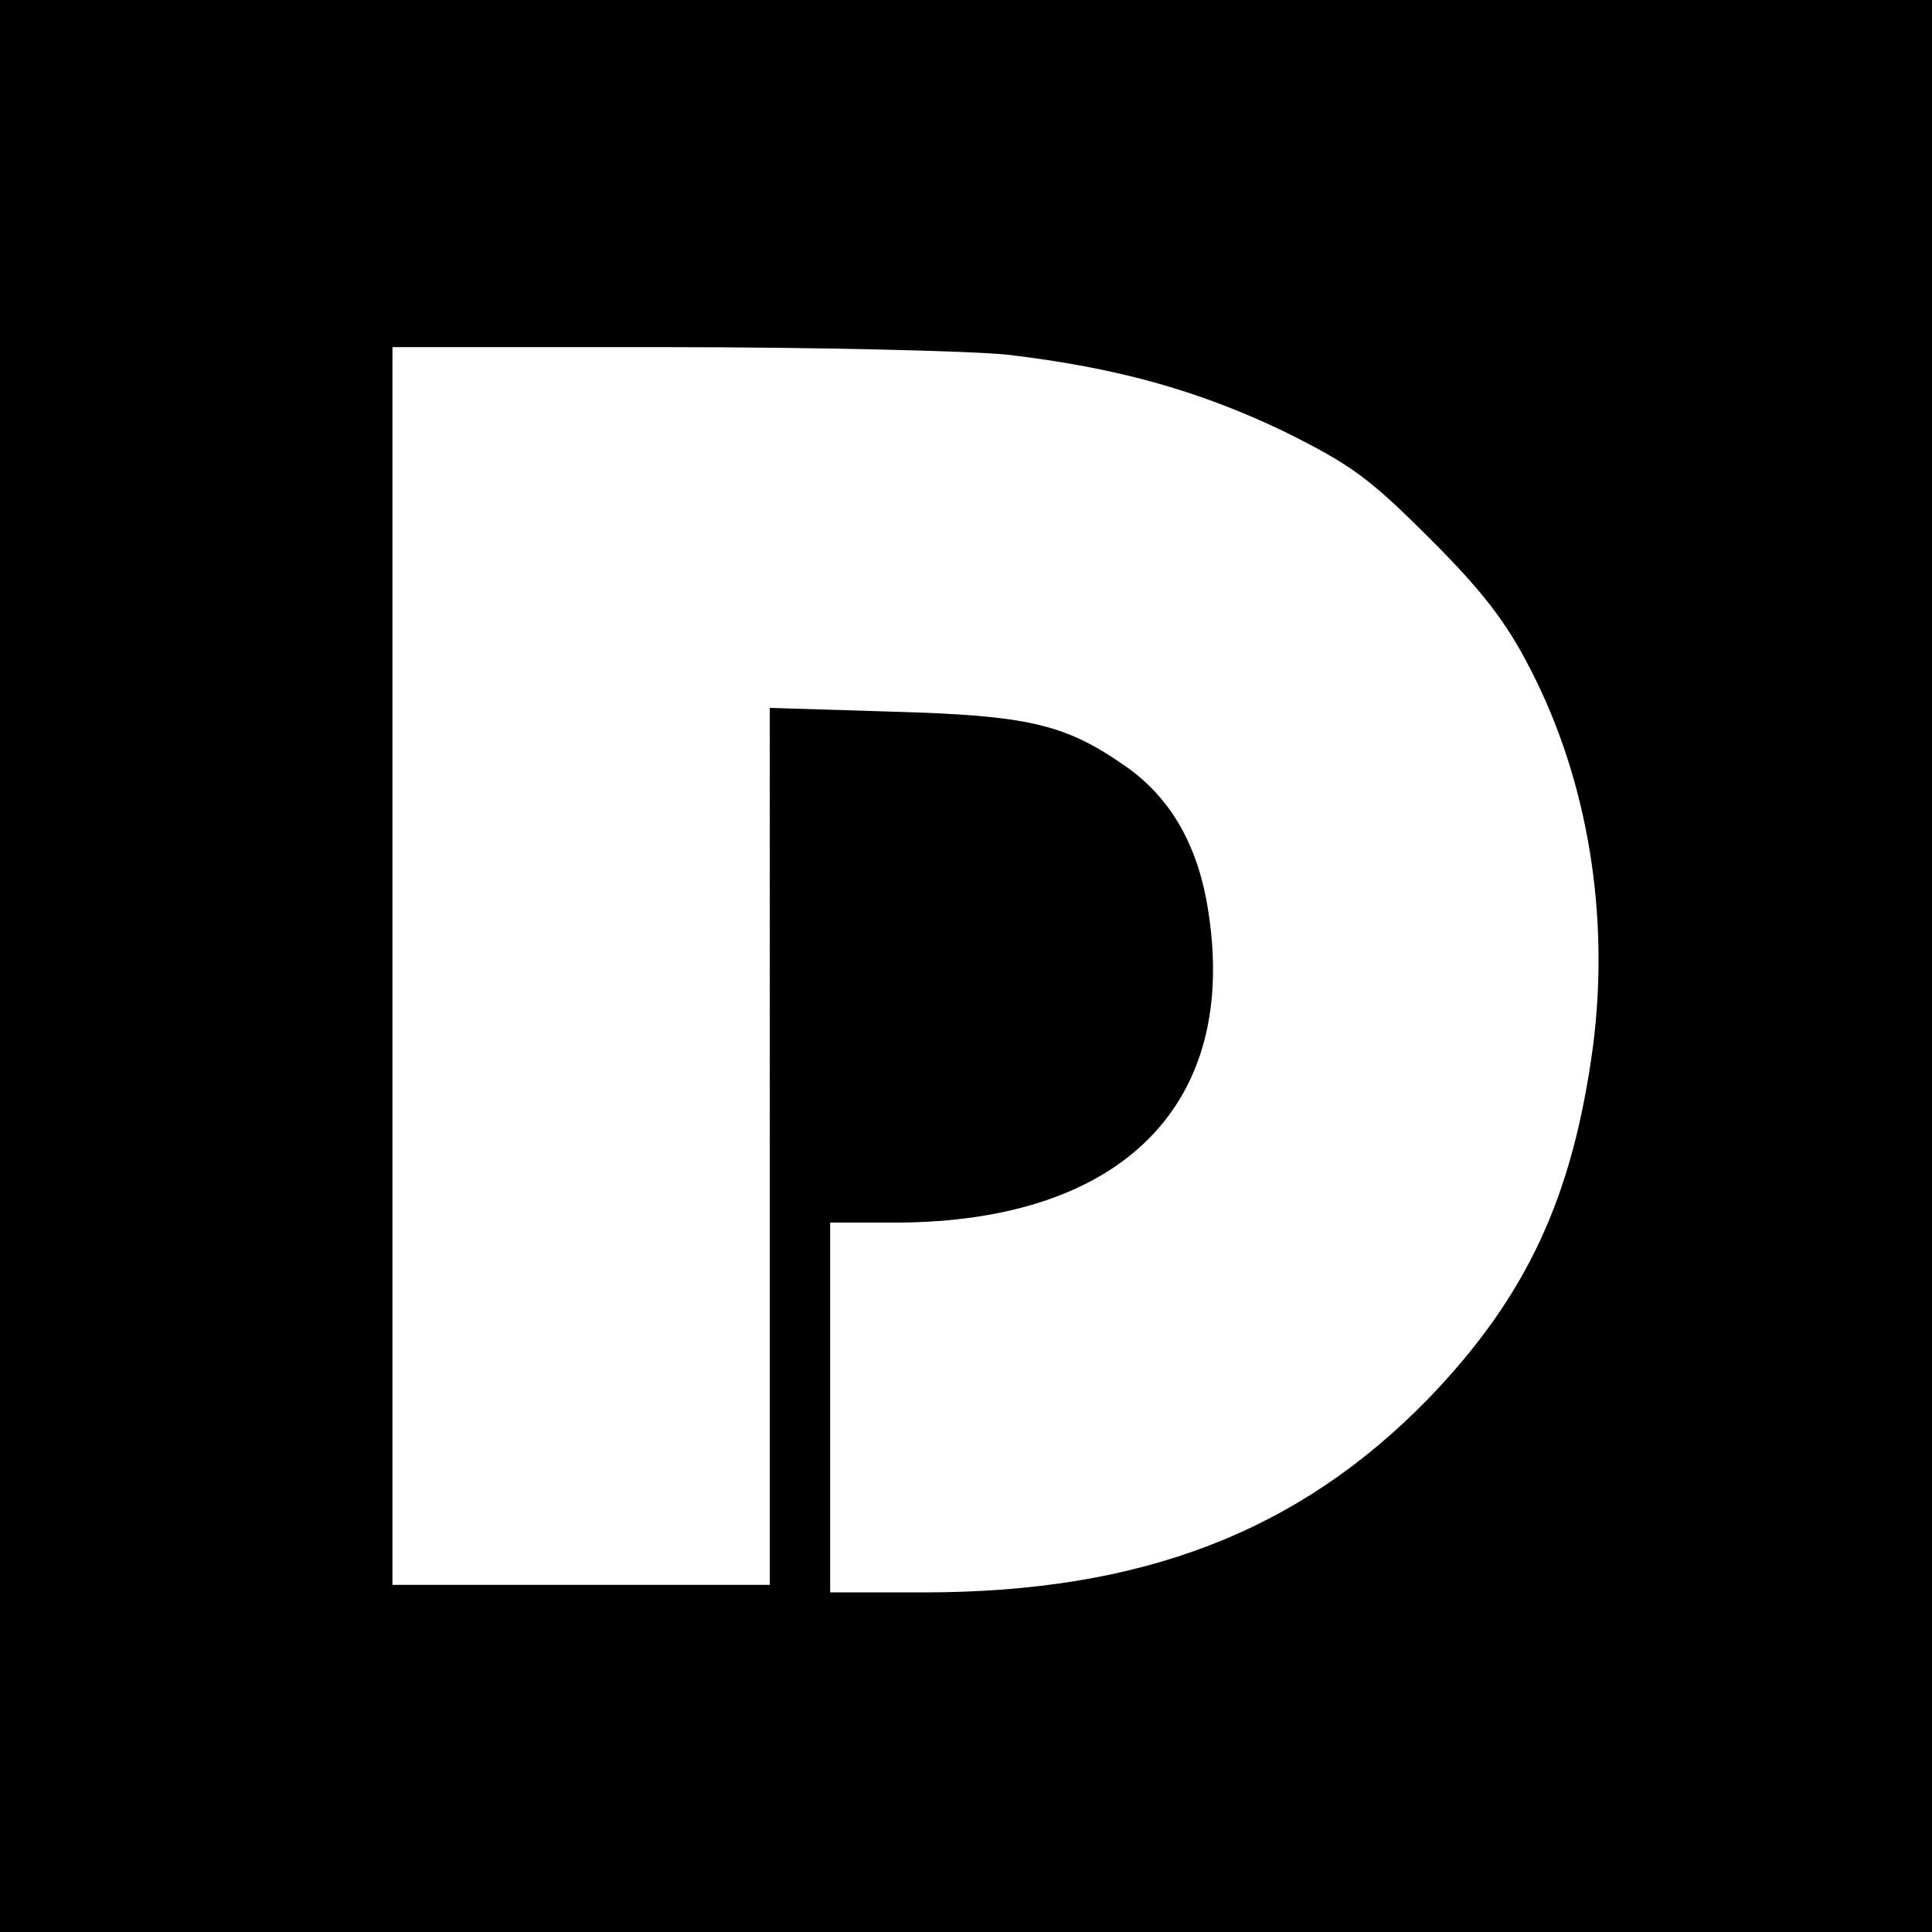 <svg xmlns="http://www.w3.org/2000/svg" viewBox="0 0 1000 1000"><style>svg{fill:#000}@media(prefers-color-scheme:dark){svg{fill:#fff}}</style><path d="M0 500v500h1000V0H0v500zm521.485-316.407c56.25 6.64 98.438 18.36 142.577 39.454 35.548 17.577 44.921 24.609 76.174 55.859 26.951 26.953 39.451 42.968 51.951 67.577 29.689 57.423 41.014 126.954 32.421 194.53-10.545 78.91-34.373 130.08-85.547 183.204-67.187 68.752-148.046 100.002-260.936 100.002h-48.438V632.813h34.375c117.19-.39 178.127-61.718 160.936-163.674-5.466-32.81-19.921-57.422-43.746-73.437-30.472-21.094-50.002-25.39-119.142-27.344l-63.672-1.952V820.31H203.125V179.686h141.797c77.735 0 157.422 1.954 176.563 3.907z"/></svg>